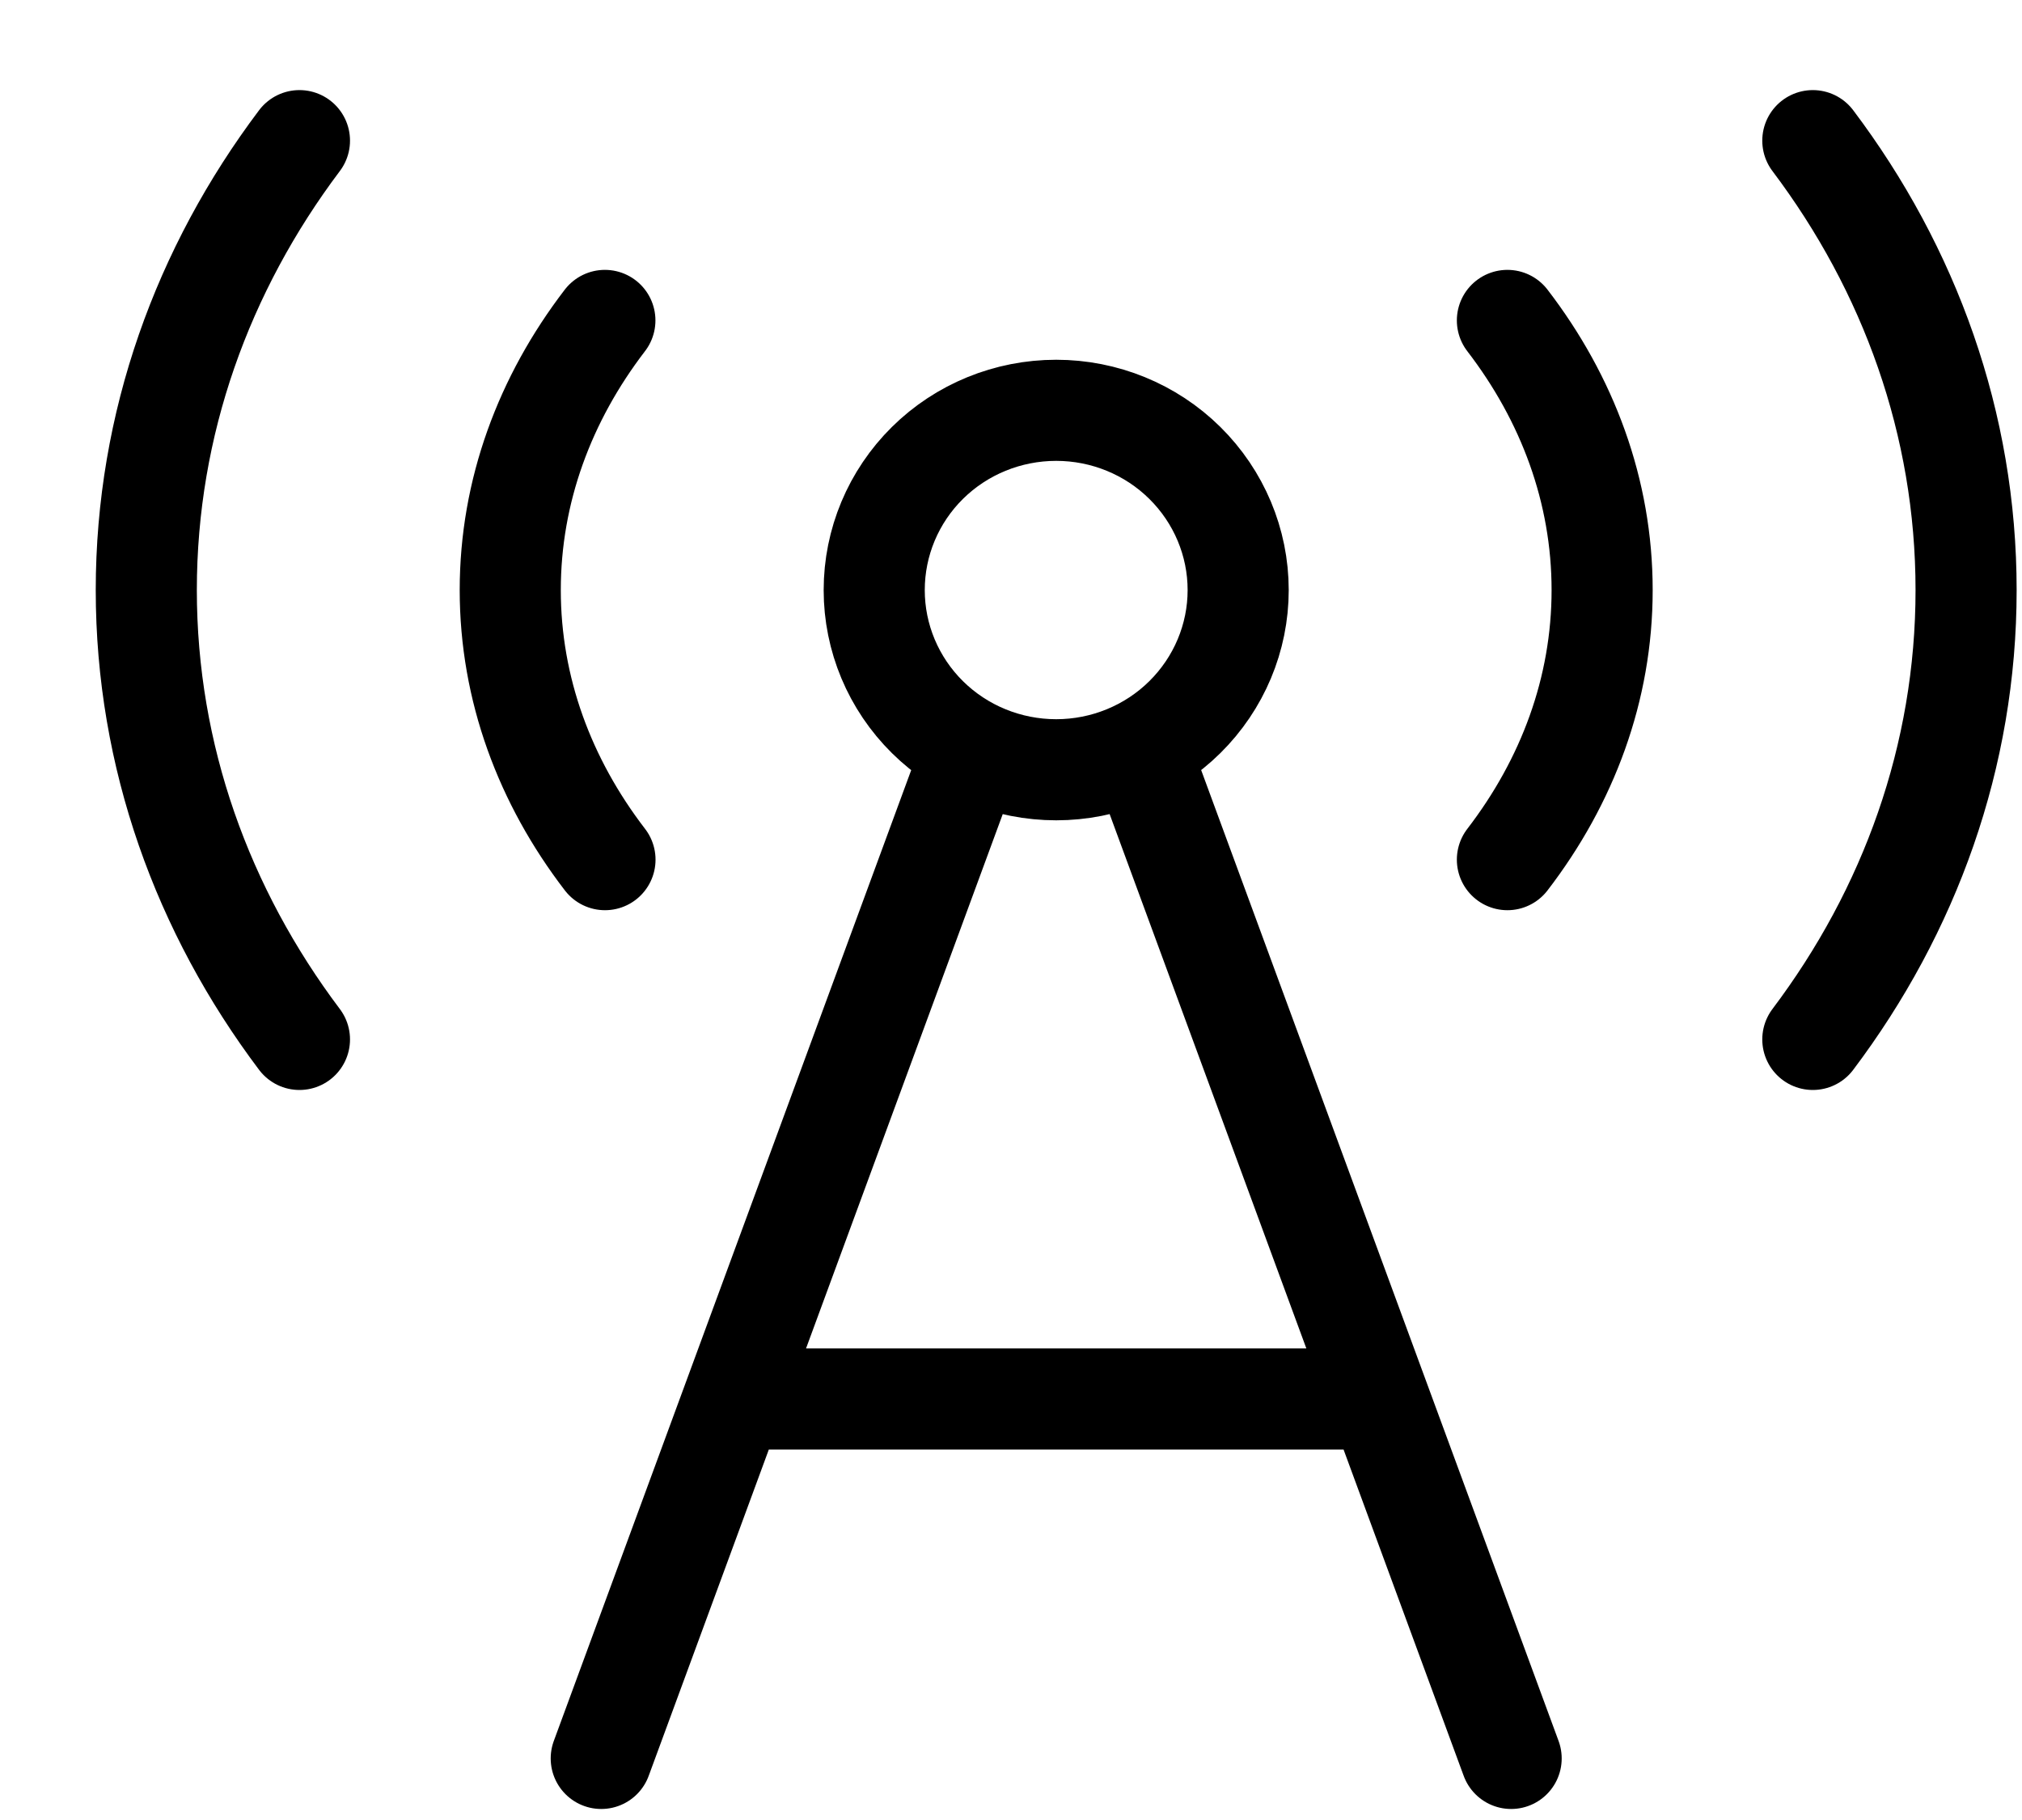 <svg width="20" height="18" viewBox="0 0 20 18" fill="none" xmlns="http://www.w3.org/2000/svg">
<path d="M14.91 3.169C15.504 3.942 15.847 4.856 15.847 5.836C15.847 6.815 15.504 7.729 14.91 8.502M5.983 3.169C5.39 3.942 5.047 4.856 5.047 5.836C5.047 6.815 5.39 7.729 5.984 8.502M17.931 1.391C18.889 2.662 19.447 4.191 19.447 5.836C19.447 7.48 18.889 9.009 17.931 10.28M2.962 1.391C2.005 2.662 1.447 4.191 1.447 5.836C1.447 7.48 2.005 9.009 2.962 10.28M9.547 7.613L5.947 17.391M14.947 17.391L11.347 7.613M7.297 13.836H13.597M12.247 5.836C12.247 6.307 12.057 6.759 11.719 7.093C11.382 7.426 10.924 7.613 10.447 7.613C9.969 7.613 9.511 7.426 9.174 7.093C8.836 6.759 8.647 6.307 8.647 5.836C8.647 5.364 8.836 4.912 9.174 4.578C9.511 4.245 9.969 4.058 10.447 4.058C10.924 4.058 11.382 4.245 11.719 4.578C12.057 4.912 12.247 5.364 12.247 5.836Z" stroke="black" stroke-linecap="round" stroke-linejoin="round"/>
</svg>
